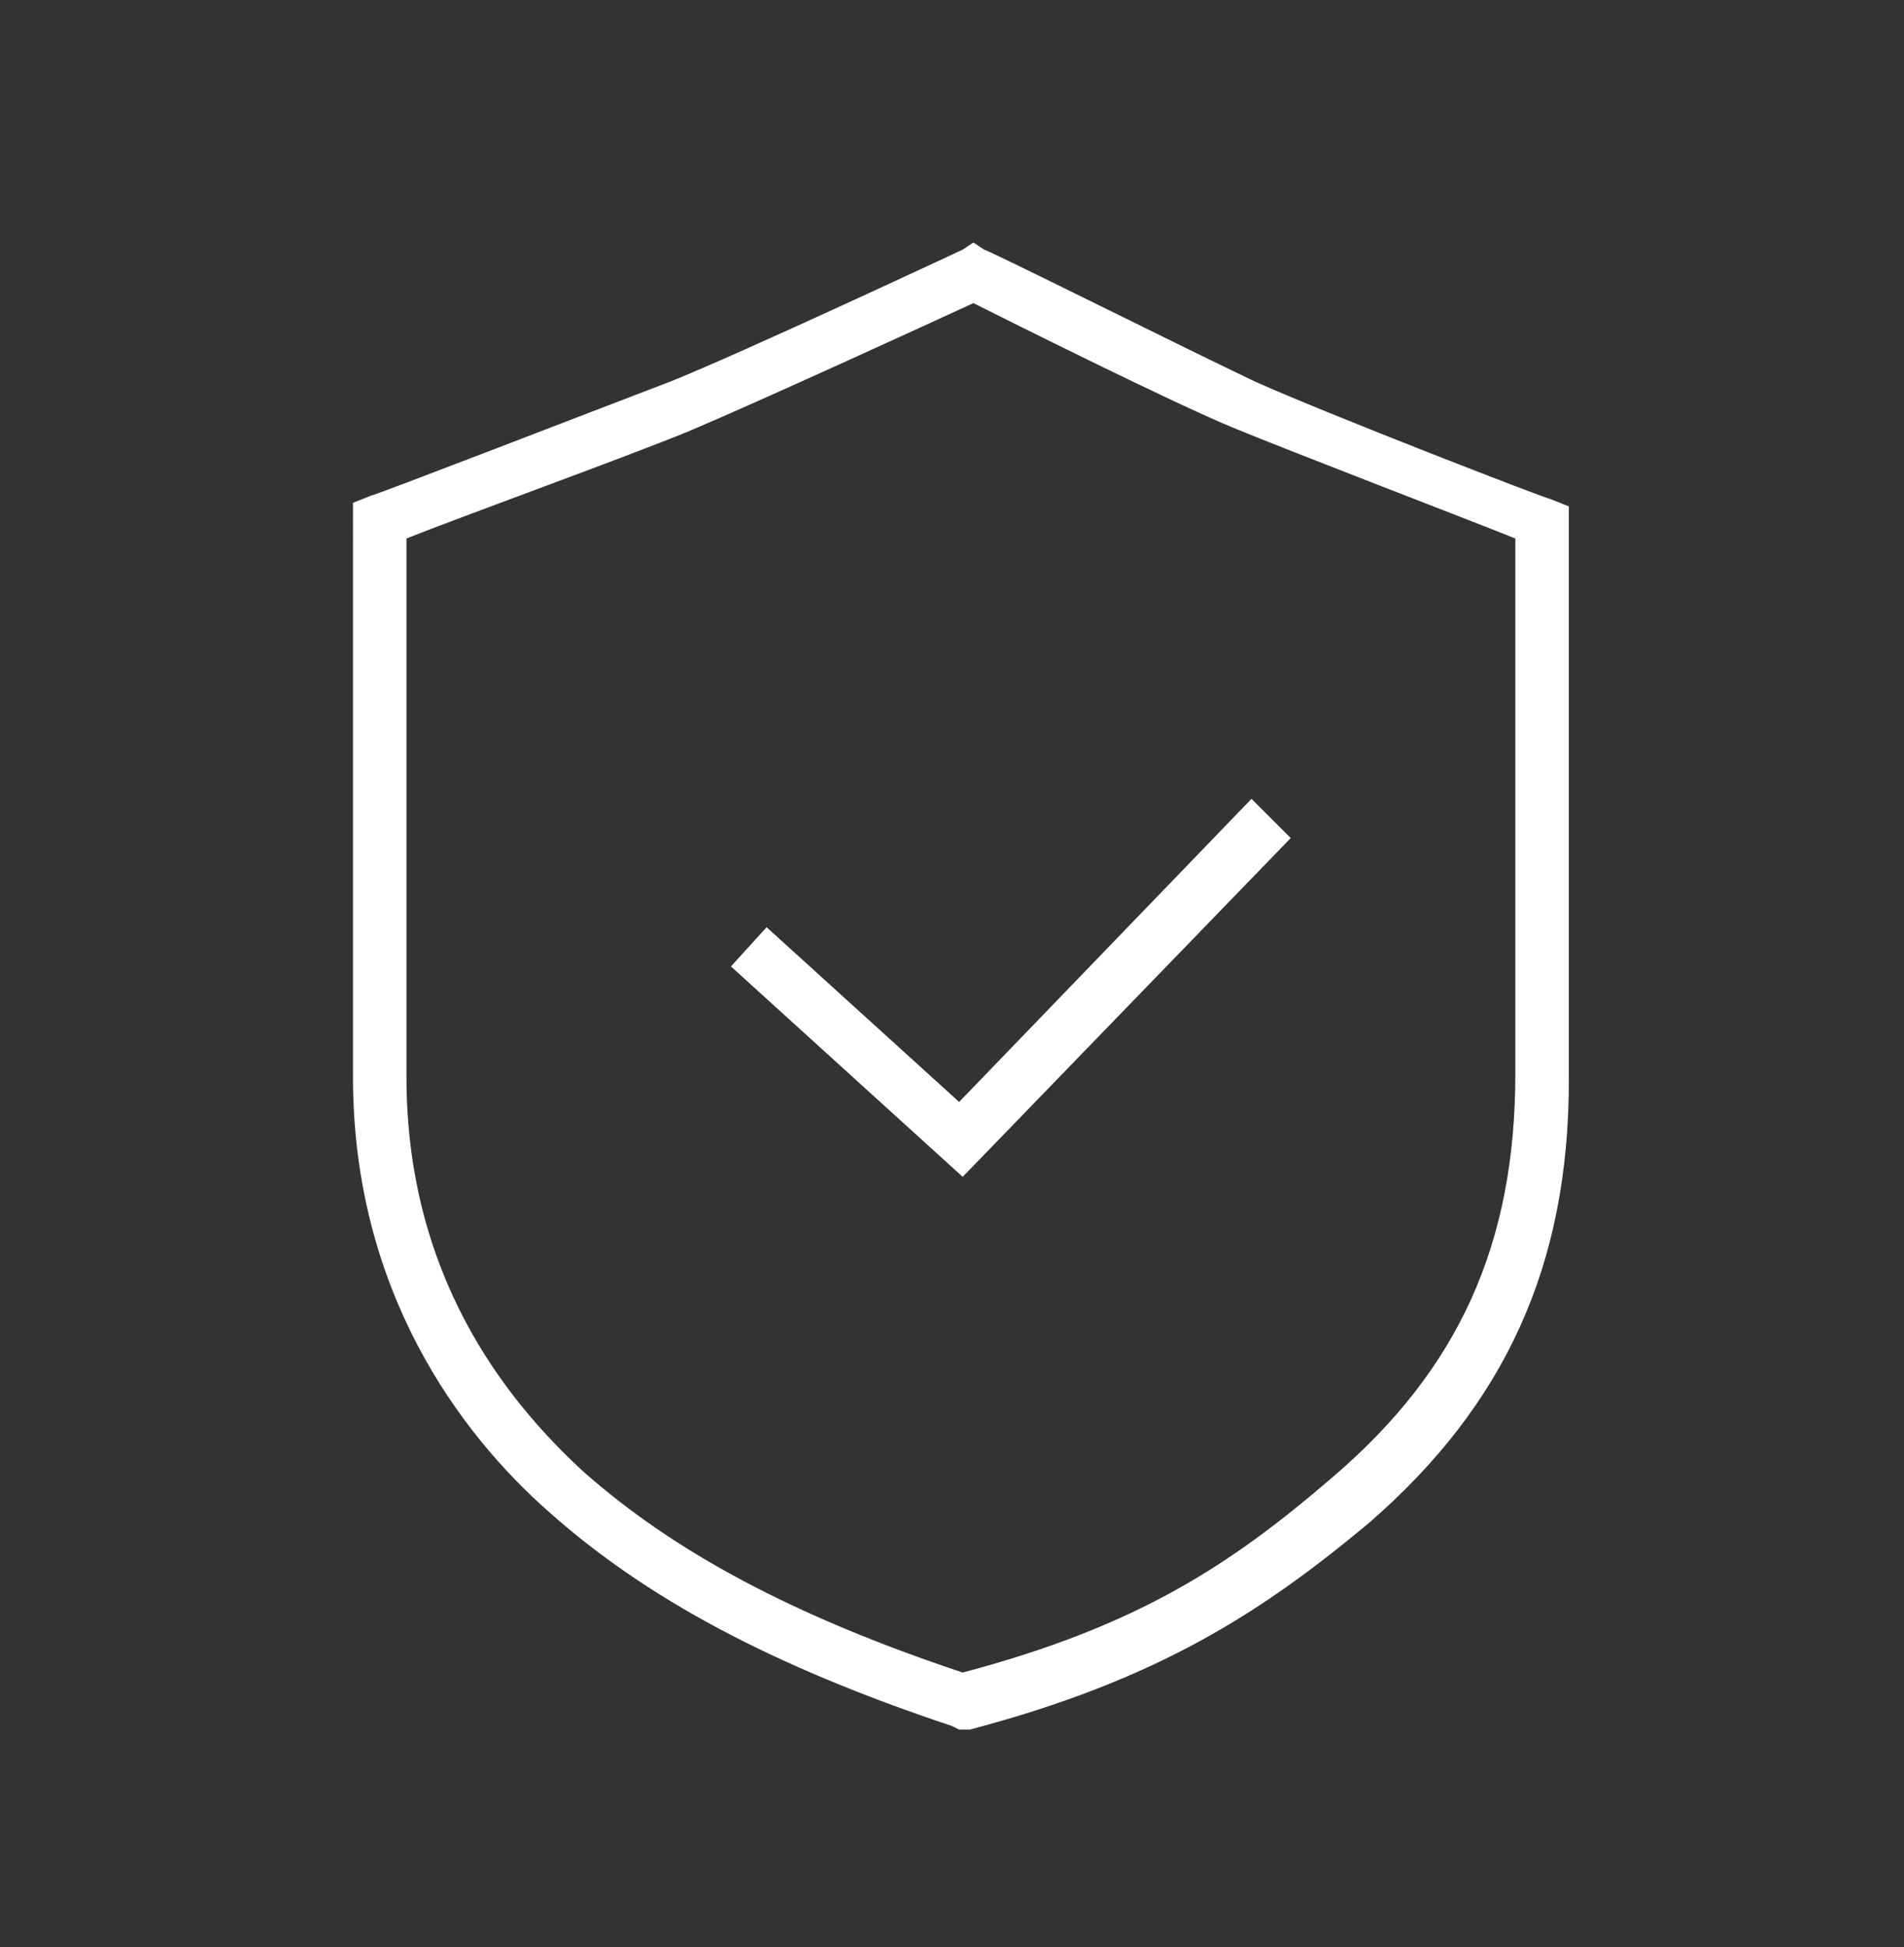 <?xml version="1.0" encoding="utf-8"?>
<!-- Generator: Adobe Illustrator 26.2.1, SVG Export Plug-In . SVG Version: 6.00 Build 0)  -->
<svg version="1.1" id="Warstwa_1" xmlns="http://www.w3.org/2000/svg" xmlns:xlink="http://www.w3.org/1999/xlink" x="0px" y="0px"
	 viewBox="0 0 53.4 54.6" style="enable-background:new 0 0 53.4 54.6;" xml:space="preserve">
<rect x="0" y="0" width="53.4" height="54.6" fill="#333333" stroke="none"/>
<style type="text/css">
	.st0{fill:#FFFFFF;}
</style>
<path class="st0" d="M26.9,48.5l-0.2-0.1c-5.1-1.7-8.6-3.6-11.3-6c-2.5-2.2-5.5-6.2-5.5-12.2V14.1l0.5-0.2c0.1,0,6.3-2.4,8.4-3.2
	c2-0.8,8.2-3.7,8.2-3.7l0.3-0.2l0.3,0.2c0.1,0,5.7,2.8,7.6,3.7c2,0.9,8.2,3.3,8.3,3.3l0.5,0.2v16.1c0,5.2-1.8,9.1-5.6,12.4
	c-3,2.5-5.9,4.4-11.2,5.8L26.9,48.5z M11.4,15.1v15.1c0,5.5,2.7,9,5,11.1c2.5,2.2,5.8,4,10.6,5.6c4.9-1.3,7.5-3,10.4-5.5
	c3.5-3,5.1-6.5,5.1-11.3V15.1c-1.5-0.6-6.2-2.4-7.9-3.1c-1.7-0.7-6.1-2.9-7.3-3.5c-1.3,0.6-6.1,2.8-8,3.6
	C17.6,12.8,12.9,14.5,11.4,15.1z"/>
<polygon class="st0" points="27,33 20.5,27.1 21.5,26 26.9,30.9 35.1,22.4 36.2,23.5 "/>
</svg>

